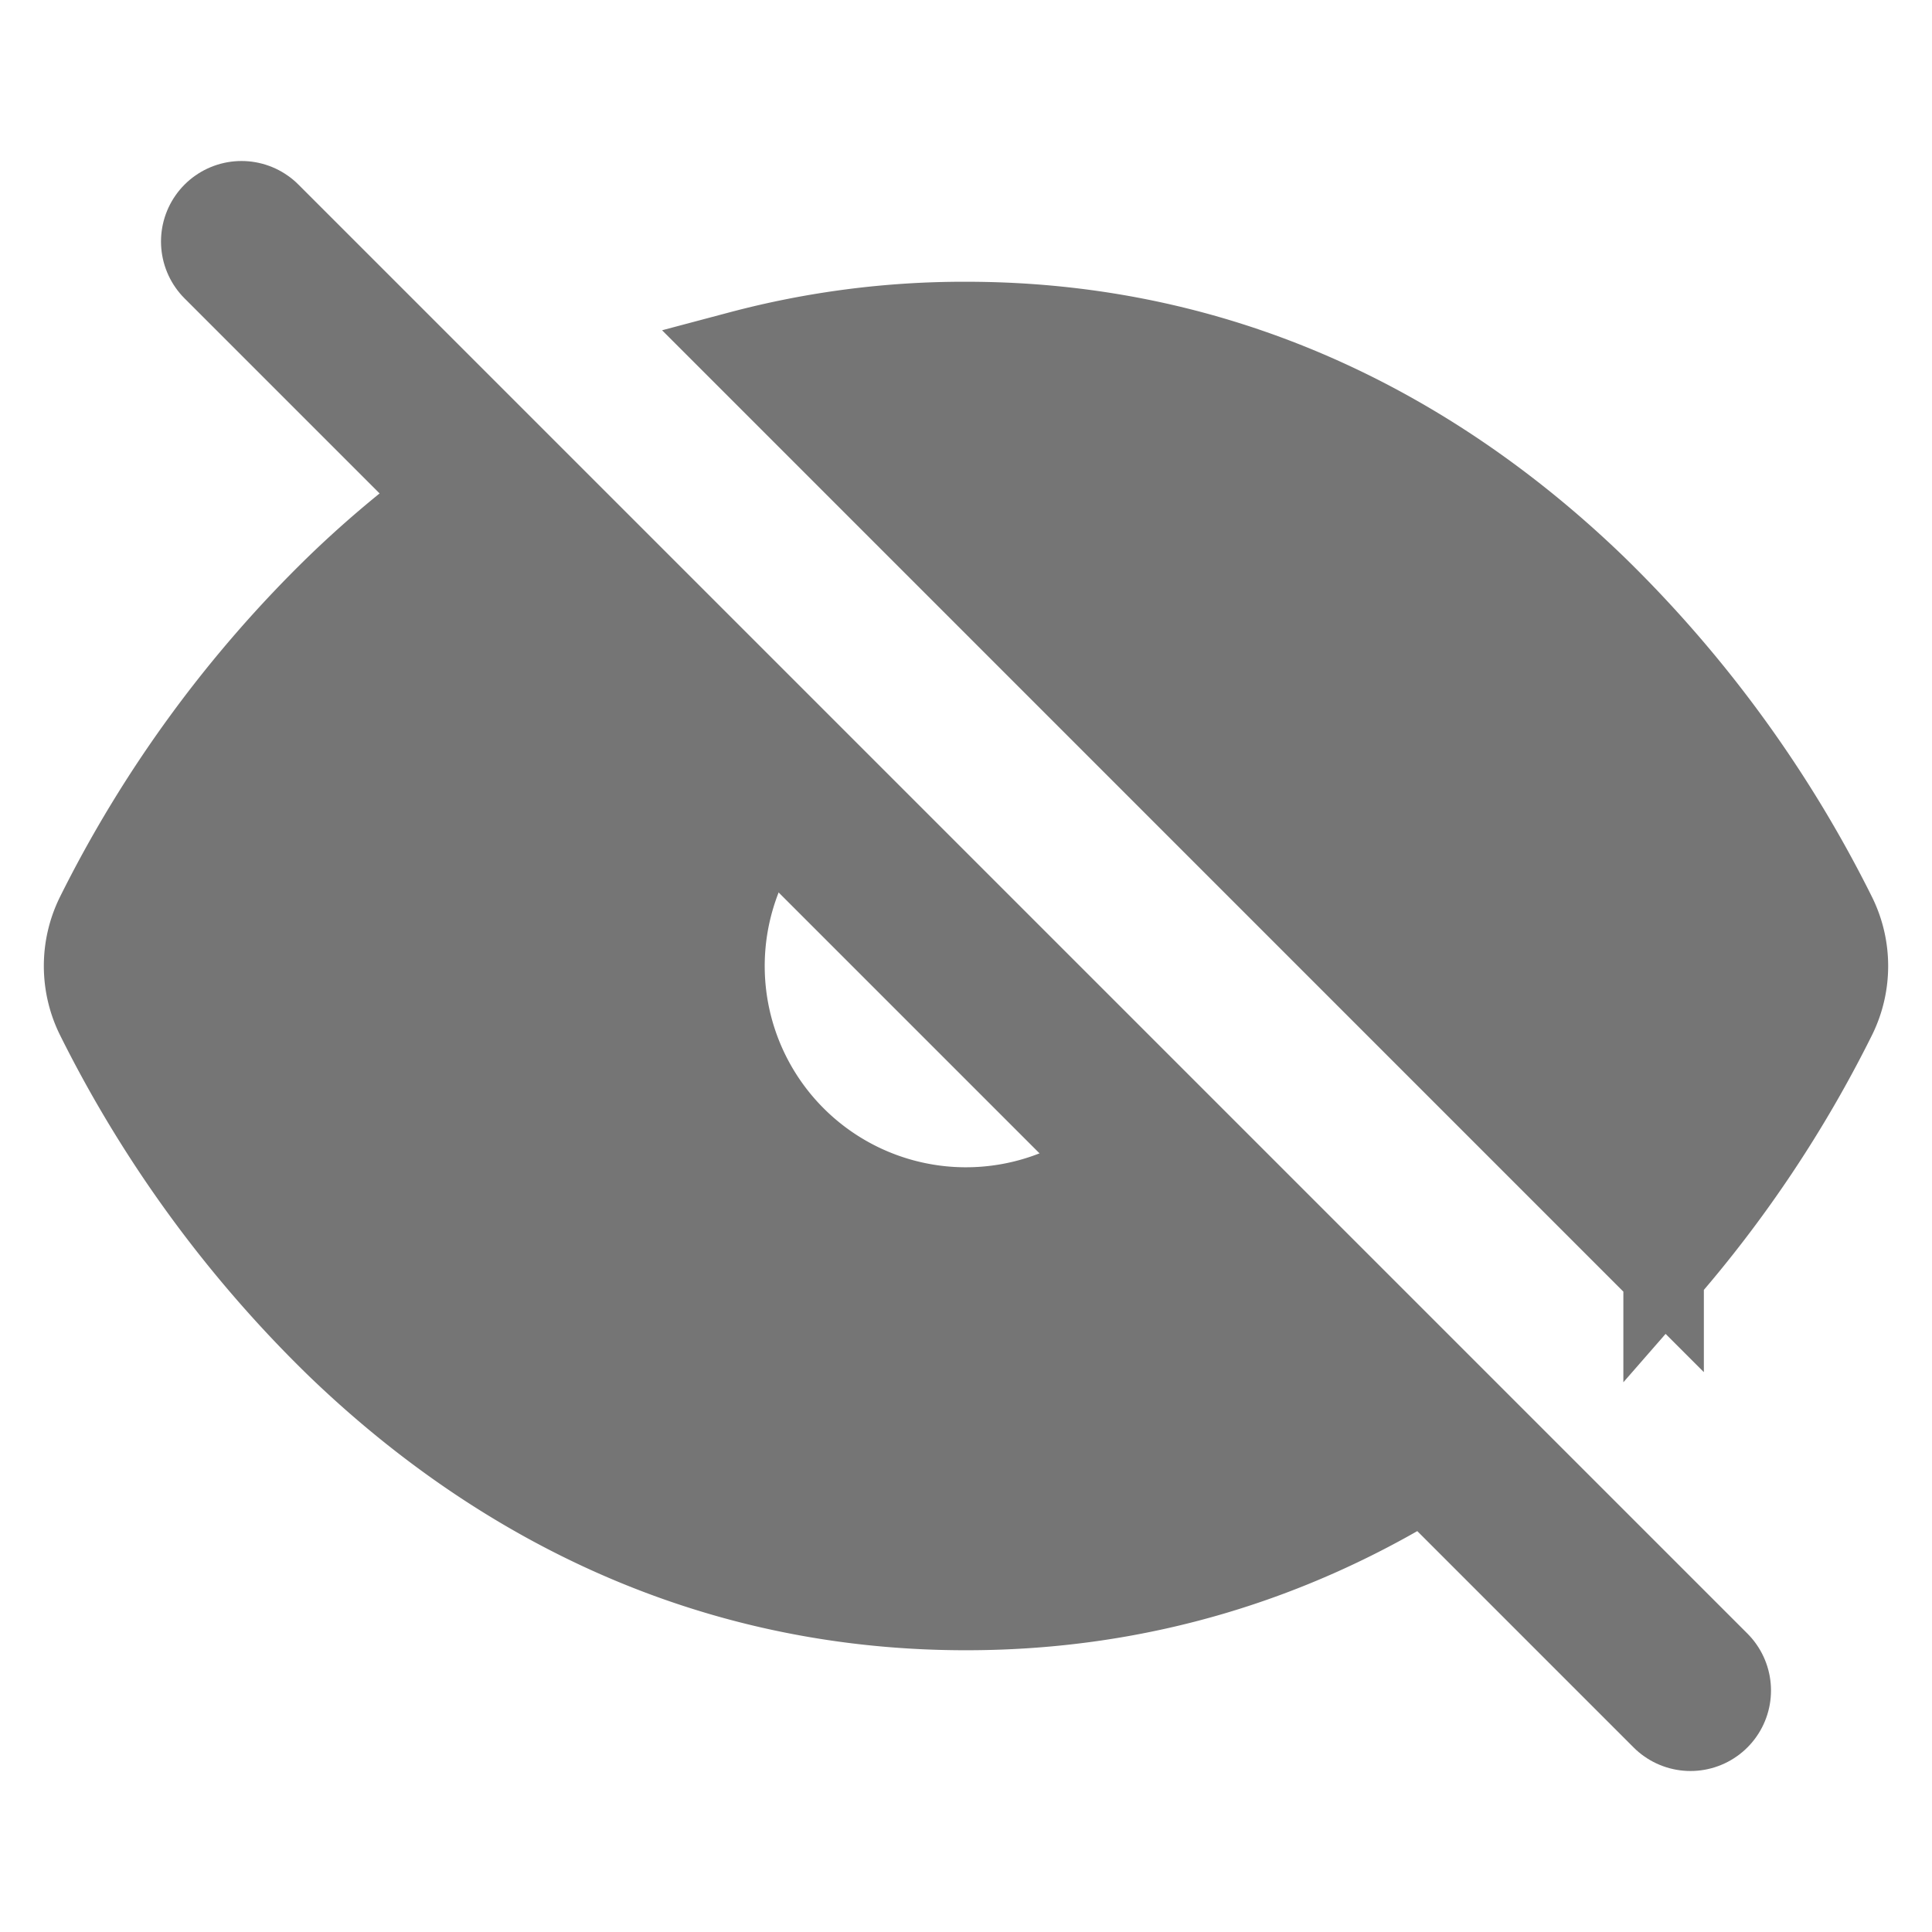 <!DOCTYPE svg PUBLIC "-//W3C//DTD SVG 1.1//EN" "http://www.w3.org/Graphics/SVG/1.1/DTD/svg11.dtd">
<!-- Uploaded to: SVG Repo, www.svgrepo.com, Transformed by: SVG Repo Mixer Tools -->
<svg width="256px" height="256px" viewBox="0 0 24 24" xmlns="http://www.w3.org/2000/svg" fill="none" stroke="#757575">
<g id="SVGRepo_bgCarrier" stroke-width="0"/>
<g id="SVGRepo_tracerCarrier" stroke-linecap="round" stroke-linejoin="round"/>
<g id="SVGRepo_iconCarrier">
<path stroke="#757575" stroke-linecap="round" stroke-linejoin="round" stroke-width="2" d="m3 3 18 18"/>
<path fill="#757575" fill-rule="evenodd" d="M5.4 6.23c-.44.33-.843.678-1.21 1.032a15.088 15.088 0 0 0-3.001 4.11 1.435 1.435 0 0 0 0 1.255 15.088 15.088 0 0 0 3 4.111C5.94 18.423 8.518 20 12 20c2.236 0 4.1-.65 5.61-1.562l-3.944-3.943a3 3 0 0 1-4.161-4.161L5.401 6.229zm15.266 9.608a15.06 15.06 0 0 0 2.145-3.21 1.435 1.435 0 0 0 0-1.255 15.086 15.086 0 0 0-3-4.111C18.06 5.577 15.483 4 12 4a10.83 10.83 0 0 0-2.808.363l11.474 11.475z" clip-rule="evenodd"/>
</g>
</svg>